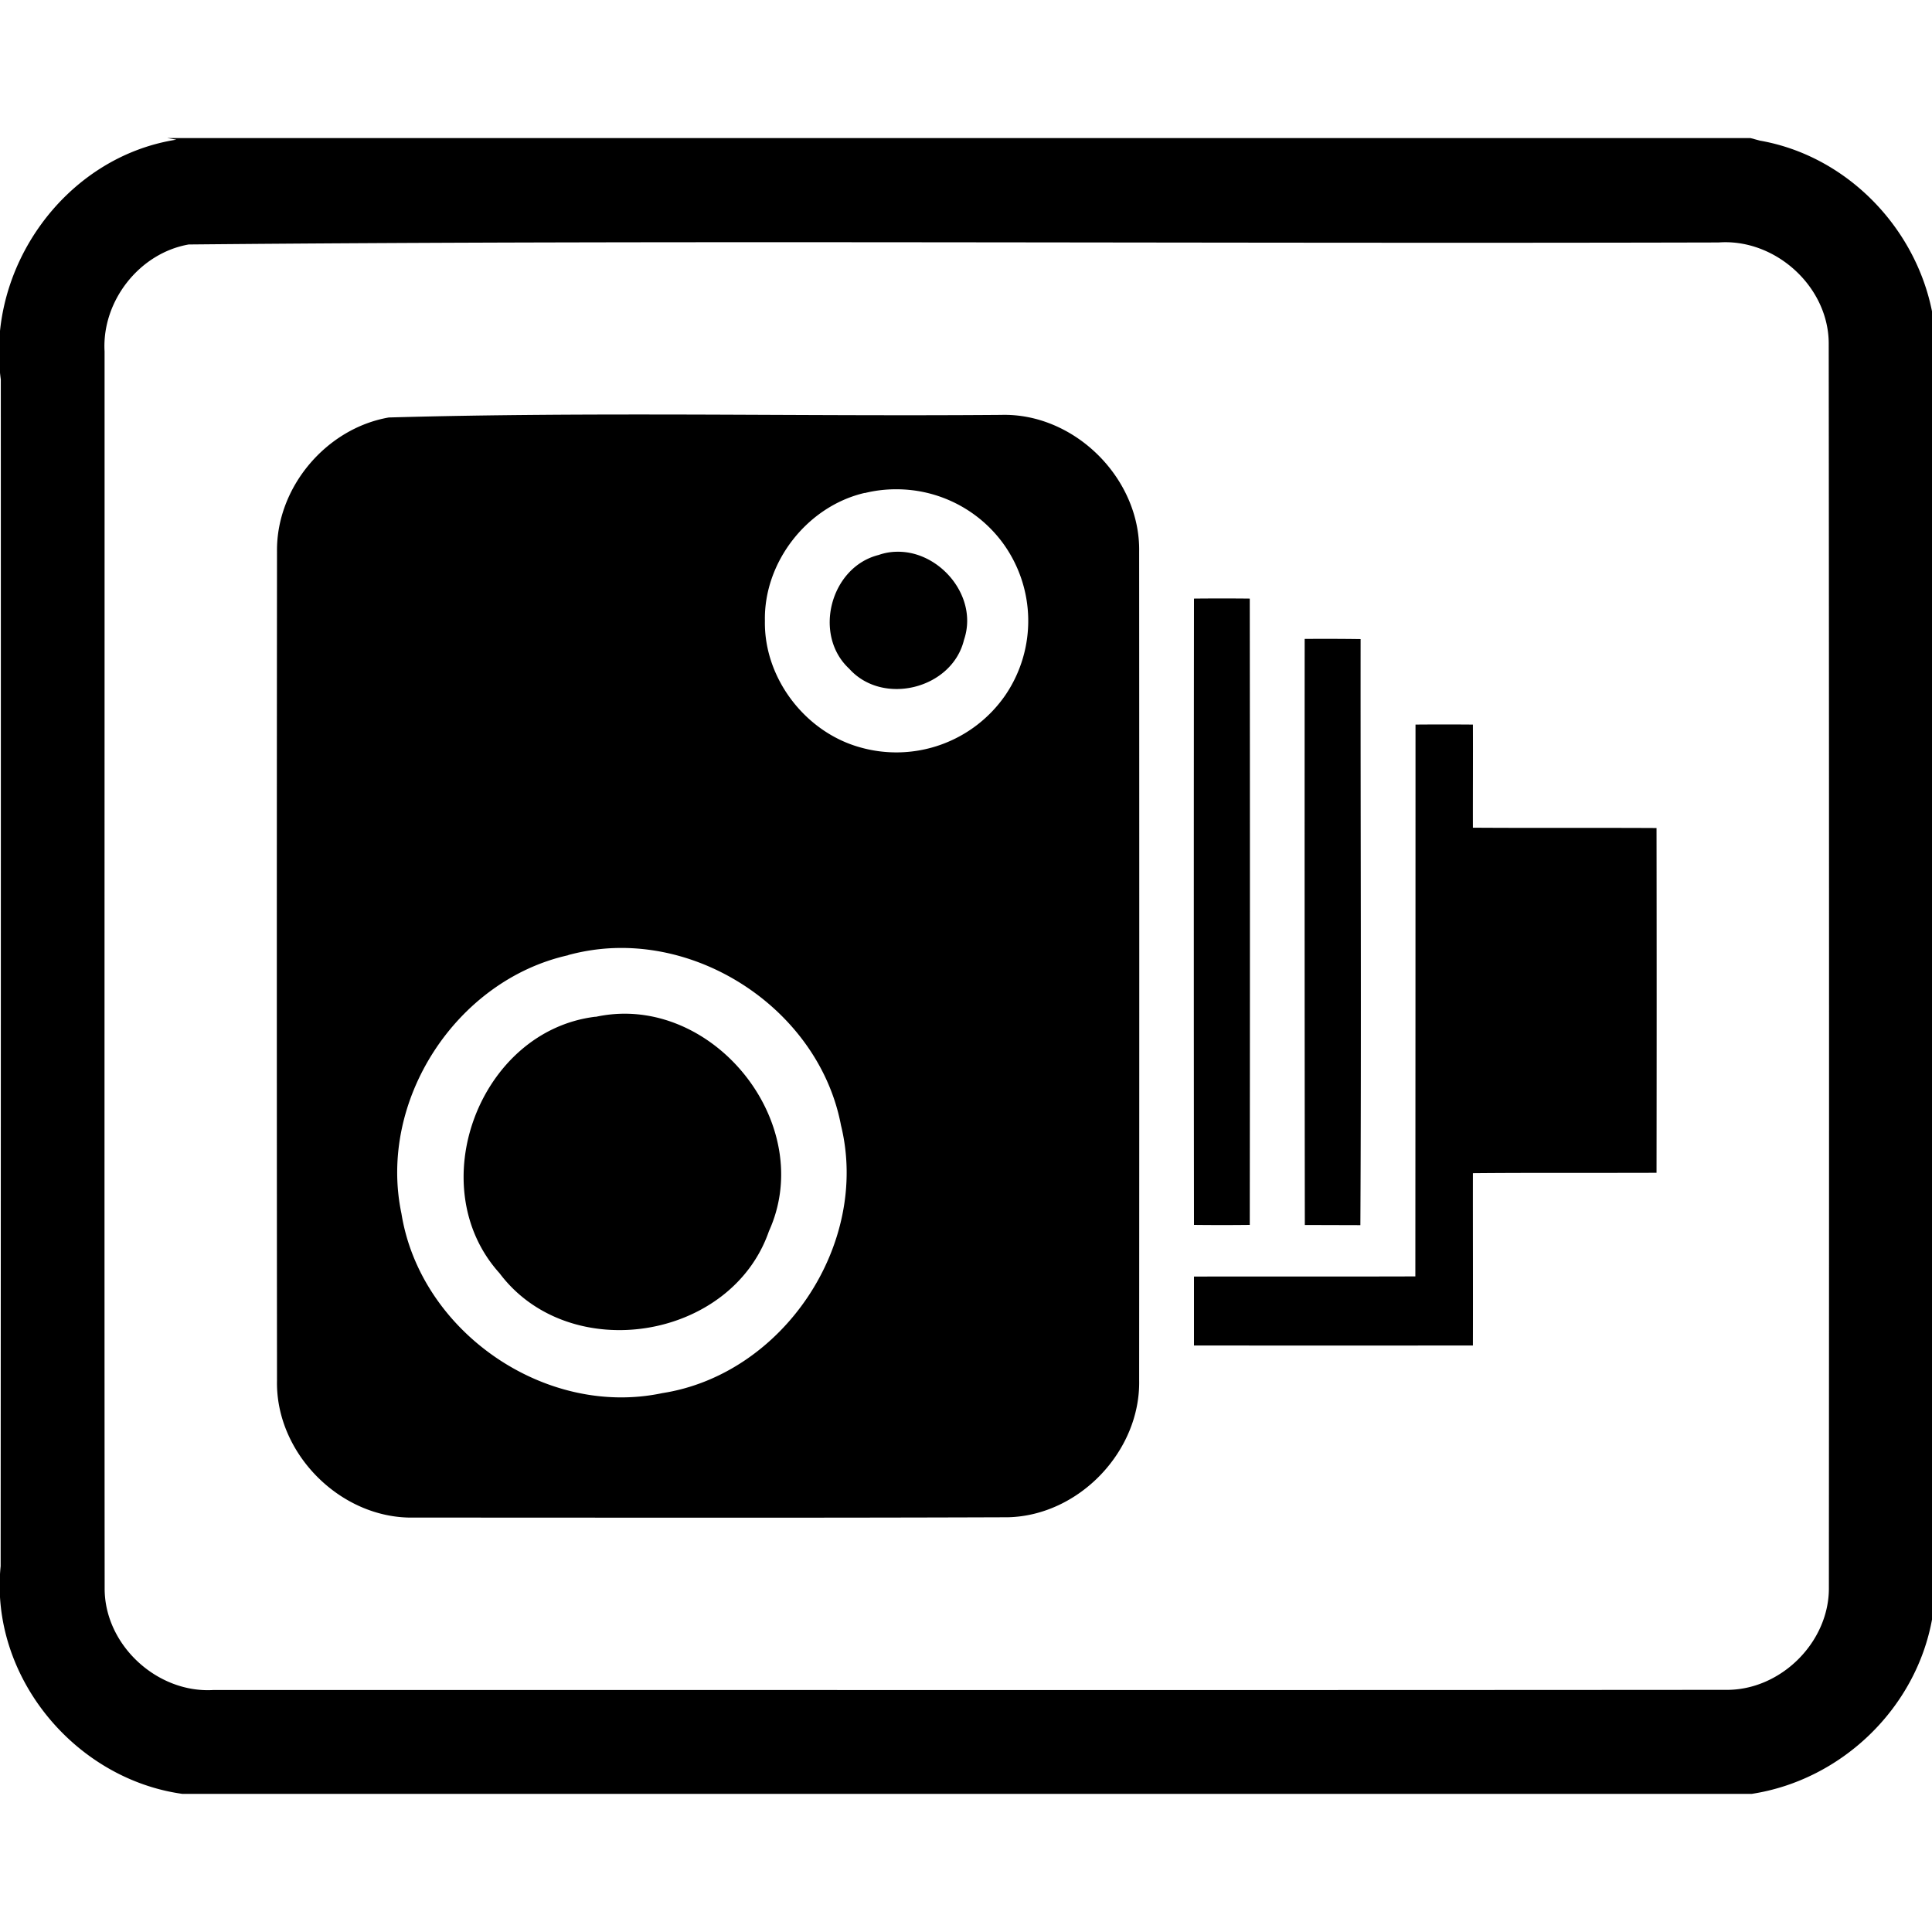 <svg xmlns="http://www.w3.org/2000/svg" width="24" height="24"><path d="m2.076 1.715.115.02C.807 1.951-.179 3.332.01 4.714q.002 7.372-.002 14.742c-.138 1.362.914 2.64 2.256 2.828h19.498c1.115-.172 2.041-1.063 2.24-2.176V3.877c-.208-1.06-1.068-1.942-2.139-2.13l-.119-.032zm9.77 1.295c3.168.003 6.335.01 9.502.002.708-.052 1.375.554 1.369 1.267q.007 7.721.002 15.442c.006.68-.602 1.281-1.283 1.271-6.261.005-12.524.001-18.786.002-.702.042-1.357-.565-1.35-1.271-.004-5.12 0-10.24-.001-15.358-.035-.622.43-1.22 1.045-1.328 3.166-.03 6.334-.03 9.502-.027M8.633 5.15c-1.268-.003-2.535 0-3.801.036H4.83c-.78.136-1.398.87-1.389 1.664a5894 5894 0 0 0 0 10.3c-.019.905.79 1.717 1.694 1.702 2.463 0 4.924.005 7.386-.004.882-.02 1.647-.82 1.63-1.702q.003-5.146 0-10.292c.016-.911-.804-1.726-1.715-1.7-1.267.01-2.535 0-3.803-.004m2.492.928a1.64 1.64 0 0 1 1.33.664 1.64 1.64 0 0 1 .037 1.889 1.645 1.645 0 0 1-1.81.652c-.681-.19-1.192-.86-1.18-1.568-.016-.733.527-1.427 1.24-1.592v.002a1.6 1.6 0 0 1 .383-.047m.02.776a.7.7 0 0 0-.23.04c-.6.15-.82.993-.366 1.413.418.467 1.279.25 1.426-.358.183-.536-.298-1.104-.83-1.095m3.687.582q-.004 3.891 0 7.78.346.004.693 0 .004-3.889 0-7.78a32 32 0 0 0-.693 0m1.375.502q-.002 3.639.002 7.279l.69.002c.013-2.427.001-4.854.003-7.28a32 32 0 0 0-.695-.002m1.377 1.064q0 3.428-.002 6.855c-.917.003-1.833 0-2.75.002v.856q1.732.002 3.465 0c.002-.713-.001-1.428 0-2.14.76-.007 1.521-.002 2.281-.005q.003-2.142 0-4.283c-.76-.004-1.521.001-2.281-.004-.001-.428.002-.853 0-1.281a43 43 0 0 0-.713 0m-9.97 2.777c1.299-.054 2.586.898 2.833 2.201.363 1.478-.72 3.094-2.22 3.327-1.456.308-3.005-.765-3.24-2.23-.295-1.402.678-2.899 2.072-3.21v-.002q.275-.074.554-.086m.185.815a1.7 1.7 0 0 0-.4.039v-.002c-1.444.175-2.168 2.108-1.192 3.187.865 1.151 2.875.837 3.346-.523.552-1.218-.484-2.671-1.754-2.701"/></svg>